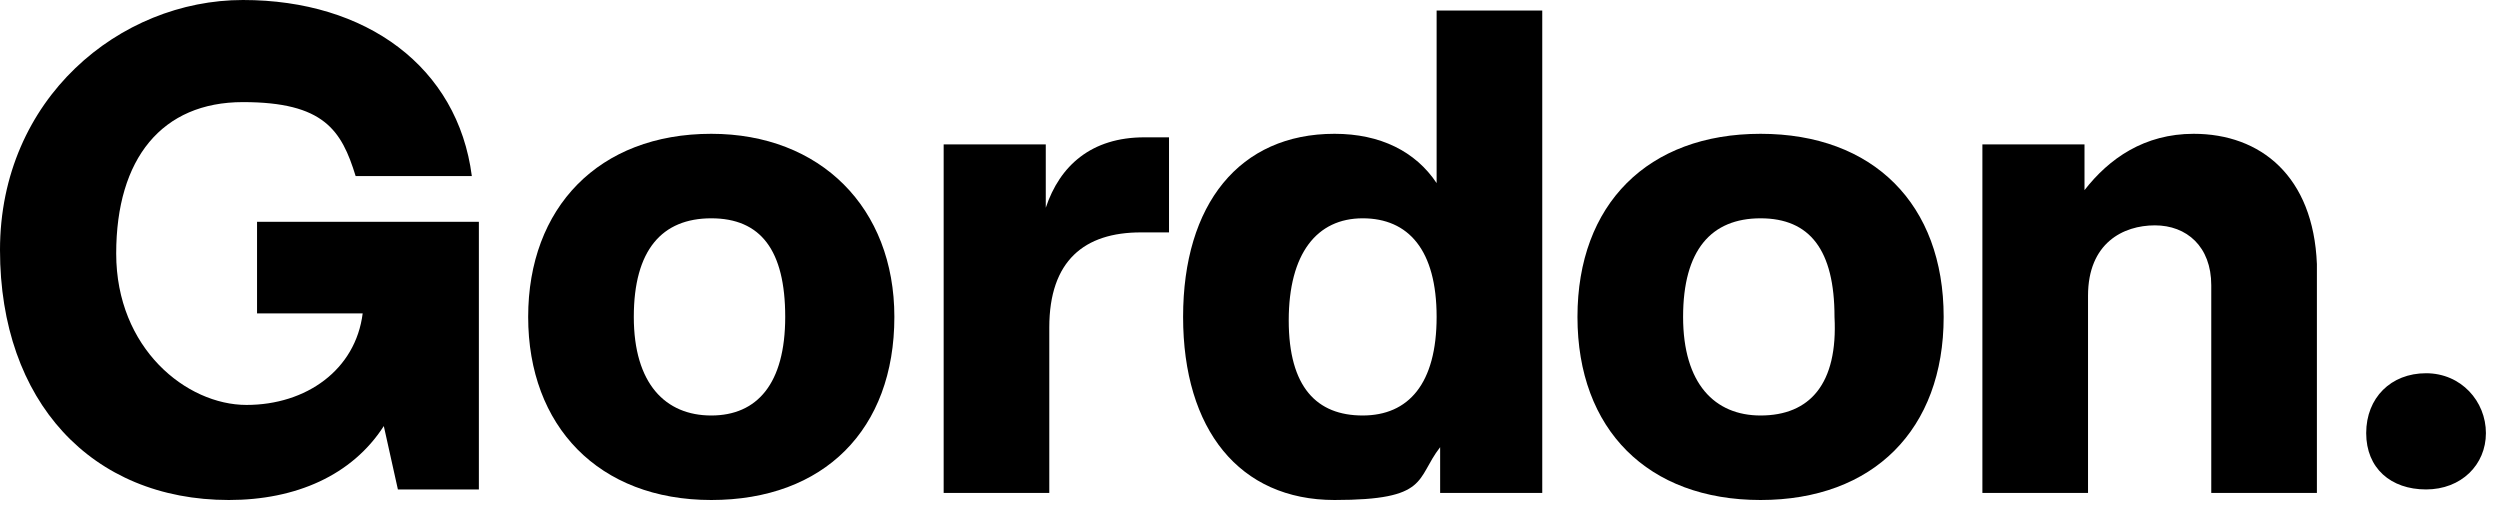 <?xml version="1.0" encoding="UTF-8"?> <svg xmlns="http://www.w3.org/2000/svg" id="_Слой_1" data-name="Слой_1" version="1.1" viewBox="0 0 71 14.4"><defs><style> .st0 { fill: none; } </style></defs><path class="st0" d="M38.7,6.2c-1.3,0-2.1,1-2.1,2.9s.8,2.7,2.1,2.7,2.1-.9,2.1-2.8-.8-2.8-2.1-2.8Z"></path><path class="st0" d="M20.2,6.2c-1.4,0-2.2.9-2.2,2.8s.8,2.8,2.2,2.8,2.1-.9,2.1-2.8c0-1.9-.8-2.8-2.1-2.8Z"></path><path class="st0" d="M50,6.2c-1.3,0-2.2.9-2.2,2.8s.8,2.8,2.2,2.8,2.1-.9,2.1-2.8c.1-1.9-.7-2.8-2.1-2.8Z"></path><path d="M40.8,5.2c-.6-.9-1.6-1.4-2.9-1.4-2.7,0-4.3,2-4.3,5.2s1.6,5.2,4.3,5.2,2.3-.6,3-1.5v1.3h2.9V.3h-3v4.9ZM38.7,11.8c-1.3,0-2.1-.8-2.1-2.7s.8-2.9,2.1-2.9,2.1.9,2.1,2.8-.8,2.8-2.1,2.8Z"></path><path d="M20.2,3.8c-3.2,0-5.2,2.1-5.2,5.2s2,5.2,5.2,5.2,5.2-2,5.2-5.2c0-3.1-2.1-5.2-5.2-5.2ZM20.2,11.8c-1.3,0-2.2-.9-2.2-2.8s.8-2.8,2.2-2.8,2.1.9,2.1,2.8c0,1.9-.8,2.8-2.1,2.8Z"></path><path d="M68.9,10.6c-1,0-1.7.7-1.7,1.7s.7,1.6,1.7,1.6,1.7-.7,1.7-1.6h0c0-.9-.7-1.7-1.7-1.7Z"></path><path d="M29.7,5.9v-1.8h-2.9v9.9h3v-4.7c0-1.9,1-2.7,2.6-2.7h.8v-2.7h-.7c-1.5,0-2.4.8-2.8,2Z"></path><path d="M7.3,8.9h3c-.2,1.6-1.6,2.6-3.3,2.6s-3.7-1.6-3.7-4.3,1.3-4.3,3.6-4.3,2.8.8,3.2,2.1h3.3c-.4-3.1-3-5-6.5-5S0,2.8,0,7.1s2.6,7.1,6.5,7.1h0c1.9,0,3.5-.7,4.4-2.1l.4,1.8h2.3v-7.6h-6.3v2.6Z"></path><path d="M50,3.8c-3.2,0-5.2,2-5.2,5.2s2,5.2,5.2,5.2,5.2-2,5.2-5.2-2-5.2-5.2-5.2ZM50,11.8c-1.3,0-2.2-.9-2.2-2.8s.8-2.8,2.2-2.8,2.1.9,2.1,2.8c.1,1.9-.7,2.8-2.1,2.8Z"></path><path d="M62.3,3.8c-1.4,0-2.4.7-3.1,1.6v-1.3h-2.9v9.9h3v-5.6c0-1.5,1-2,1.9-2s1.6.6,1.6,1.7v5.9h3v-6.5c-.1-2.5-1.6-3.7-3.5-3.7Z"></path></svg> 